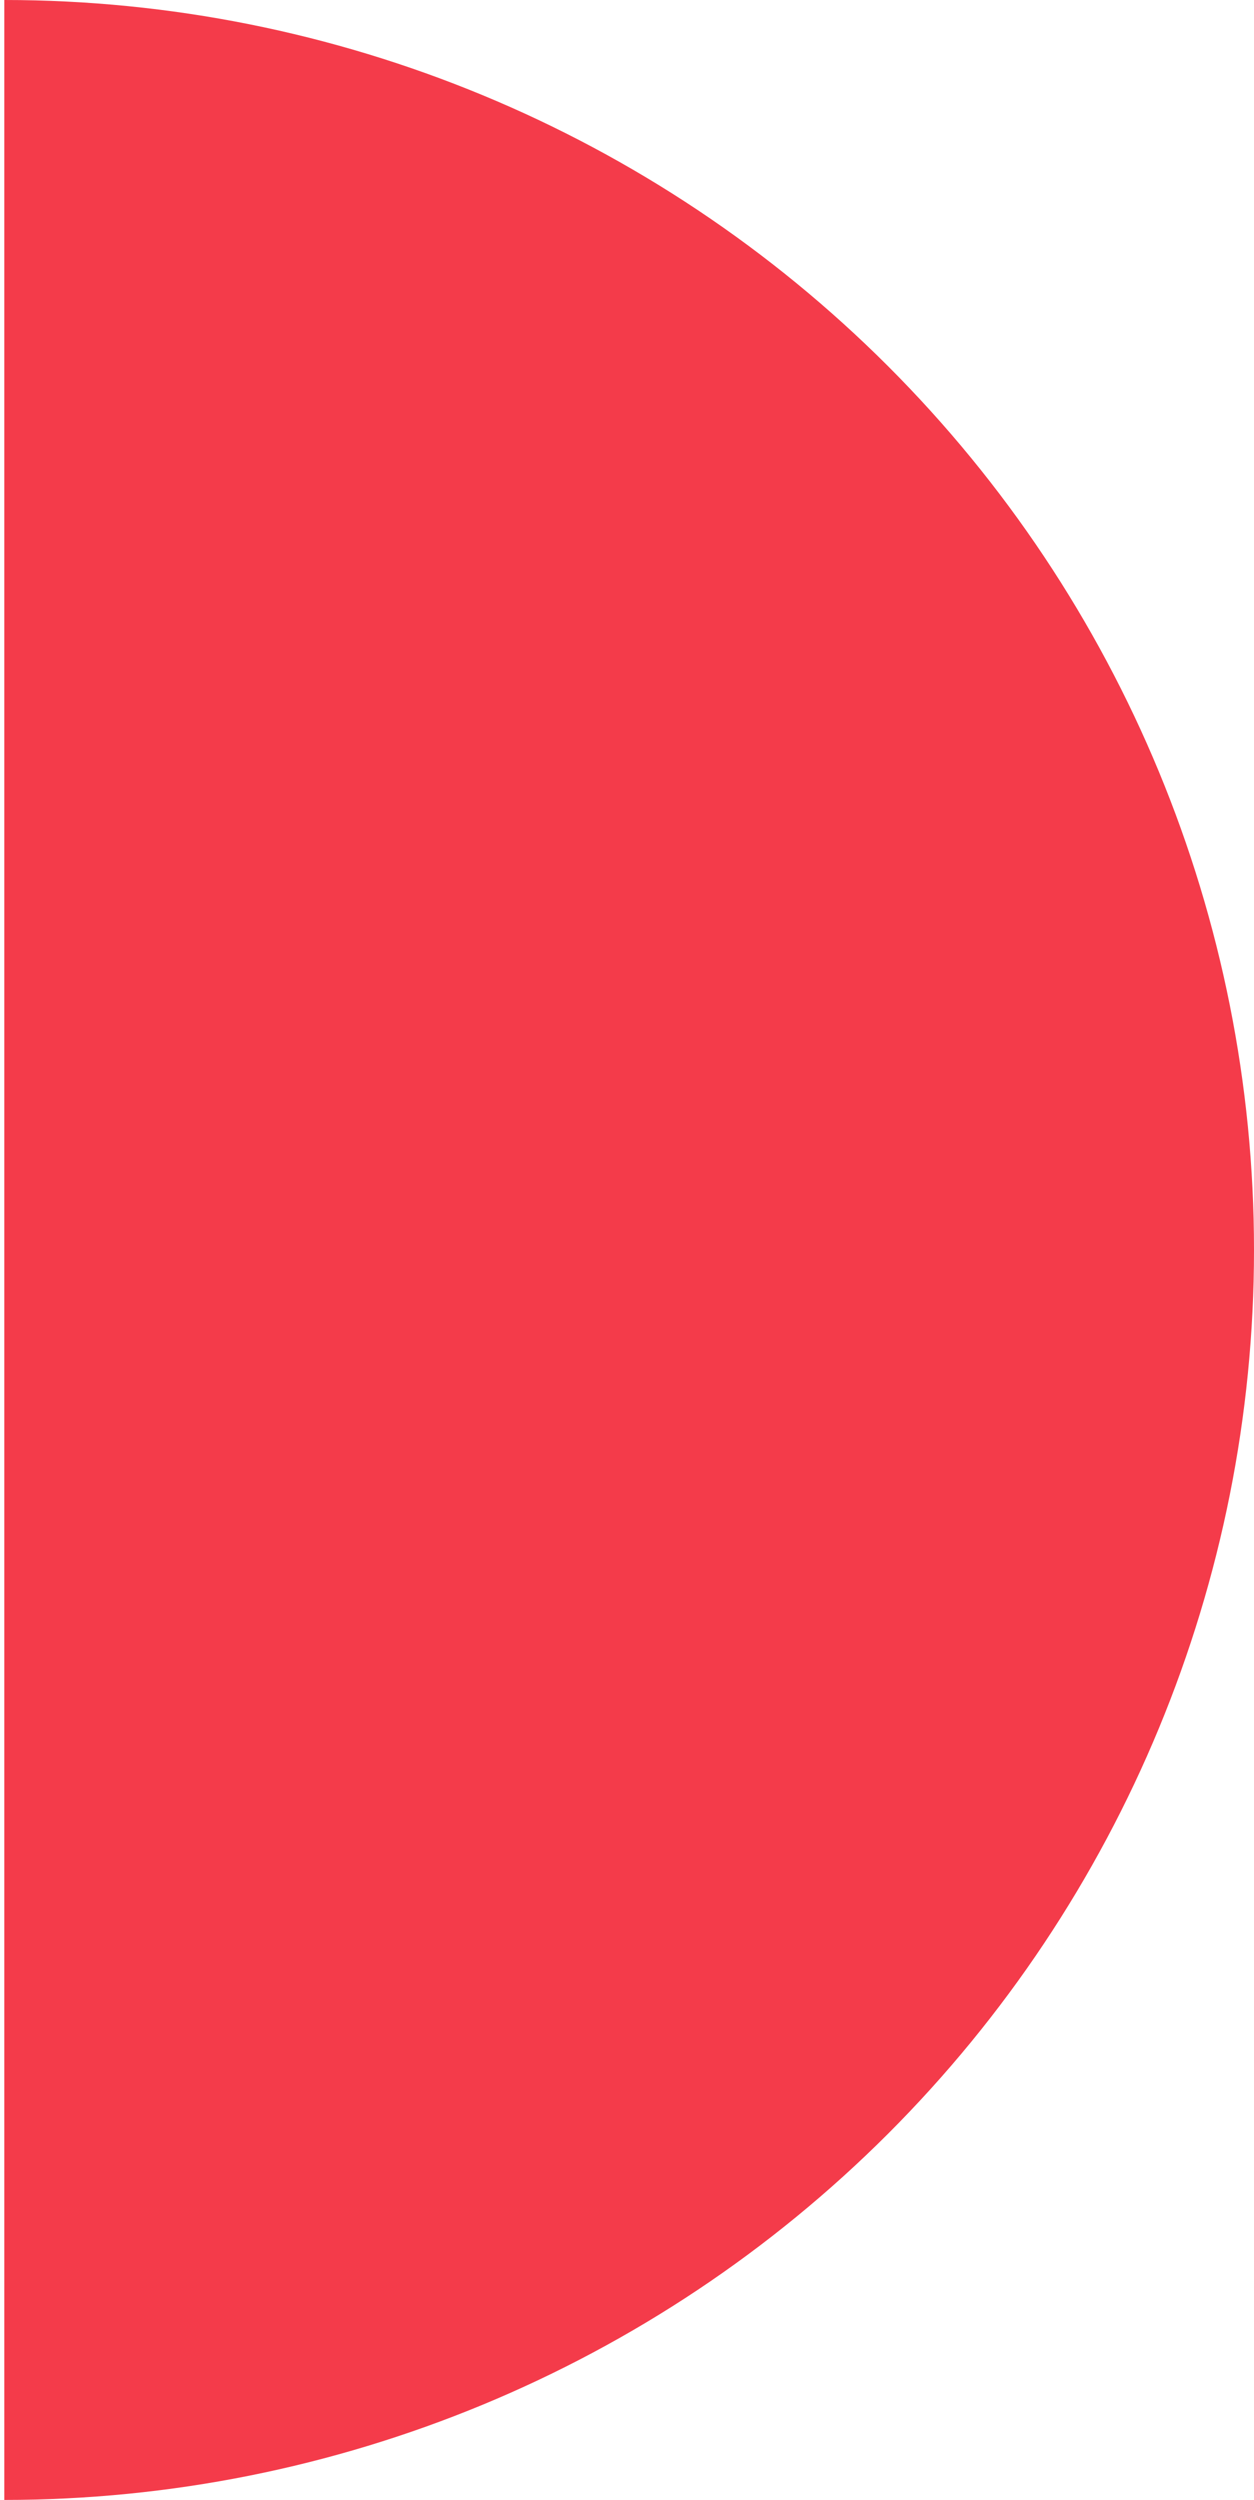<?xml version="1.0" encoding="UTF-8"?> <svg xmlns="http://www.w3.org/2000/svg" width="146" height="291" viewBox="0 0 146 291" fill="none"><path d="M0.5 291C39.089 291 76.097 275.671 103.384 248.384C130.671 221.097 146 184.089 146 145.5C146 106.911 130.671 69.903 103.384 42.616C76.097 15.329 39.089 5.82678e-06 0.5 0L0.5 145.5L0.5 291Z" fill="#F43B4A"></path></svg> 